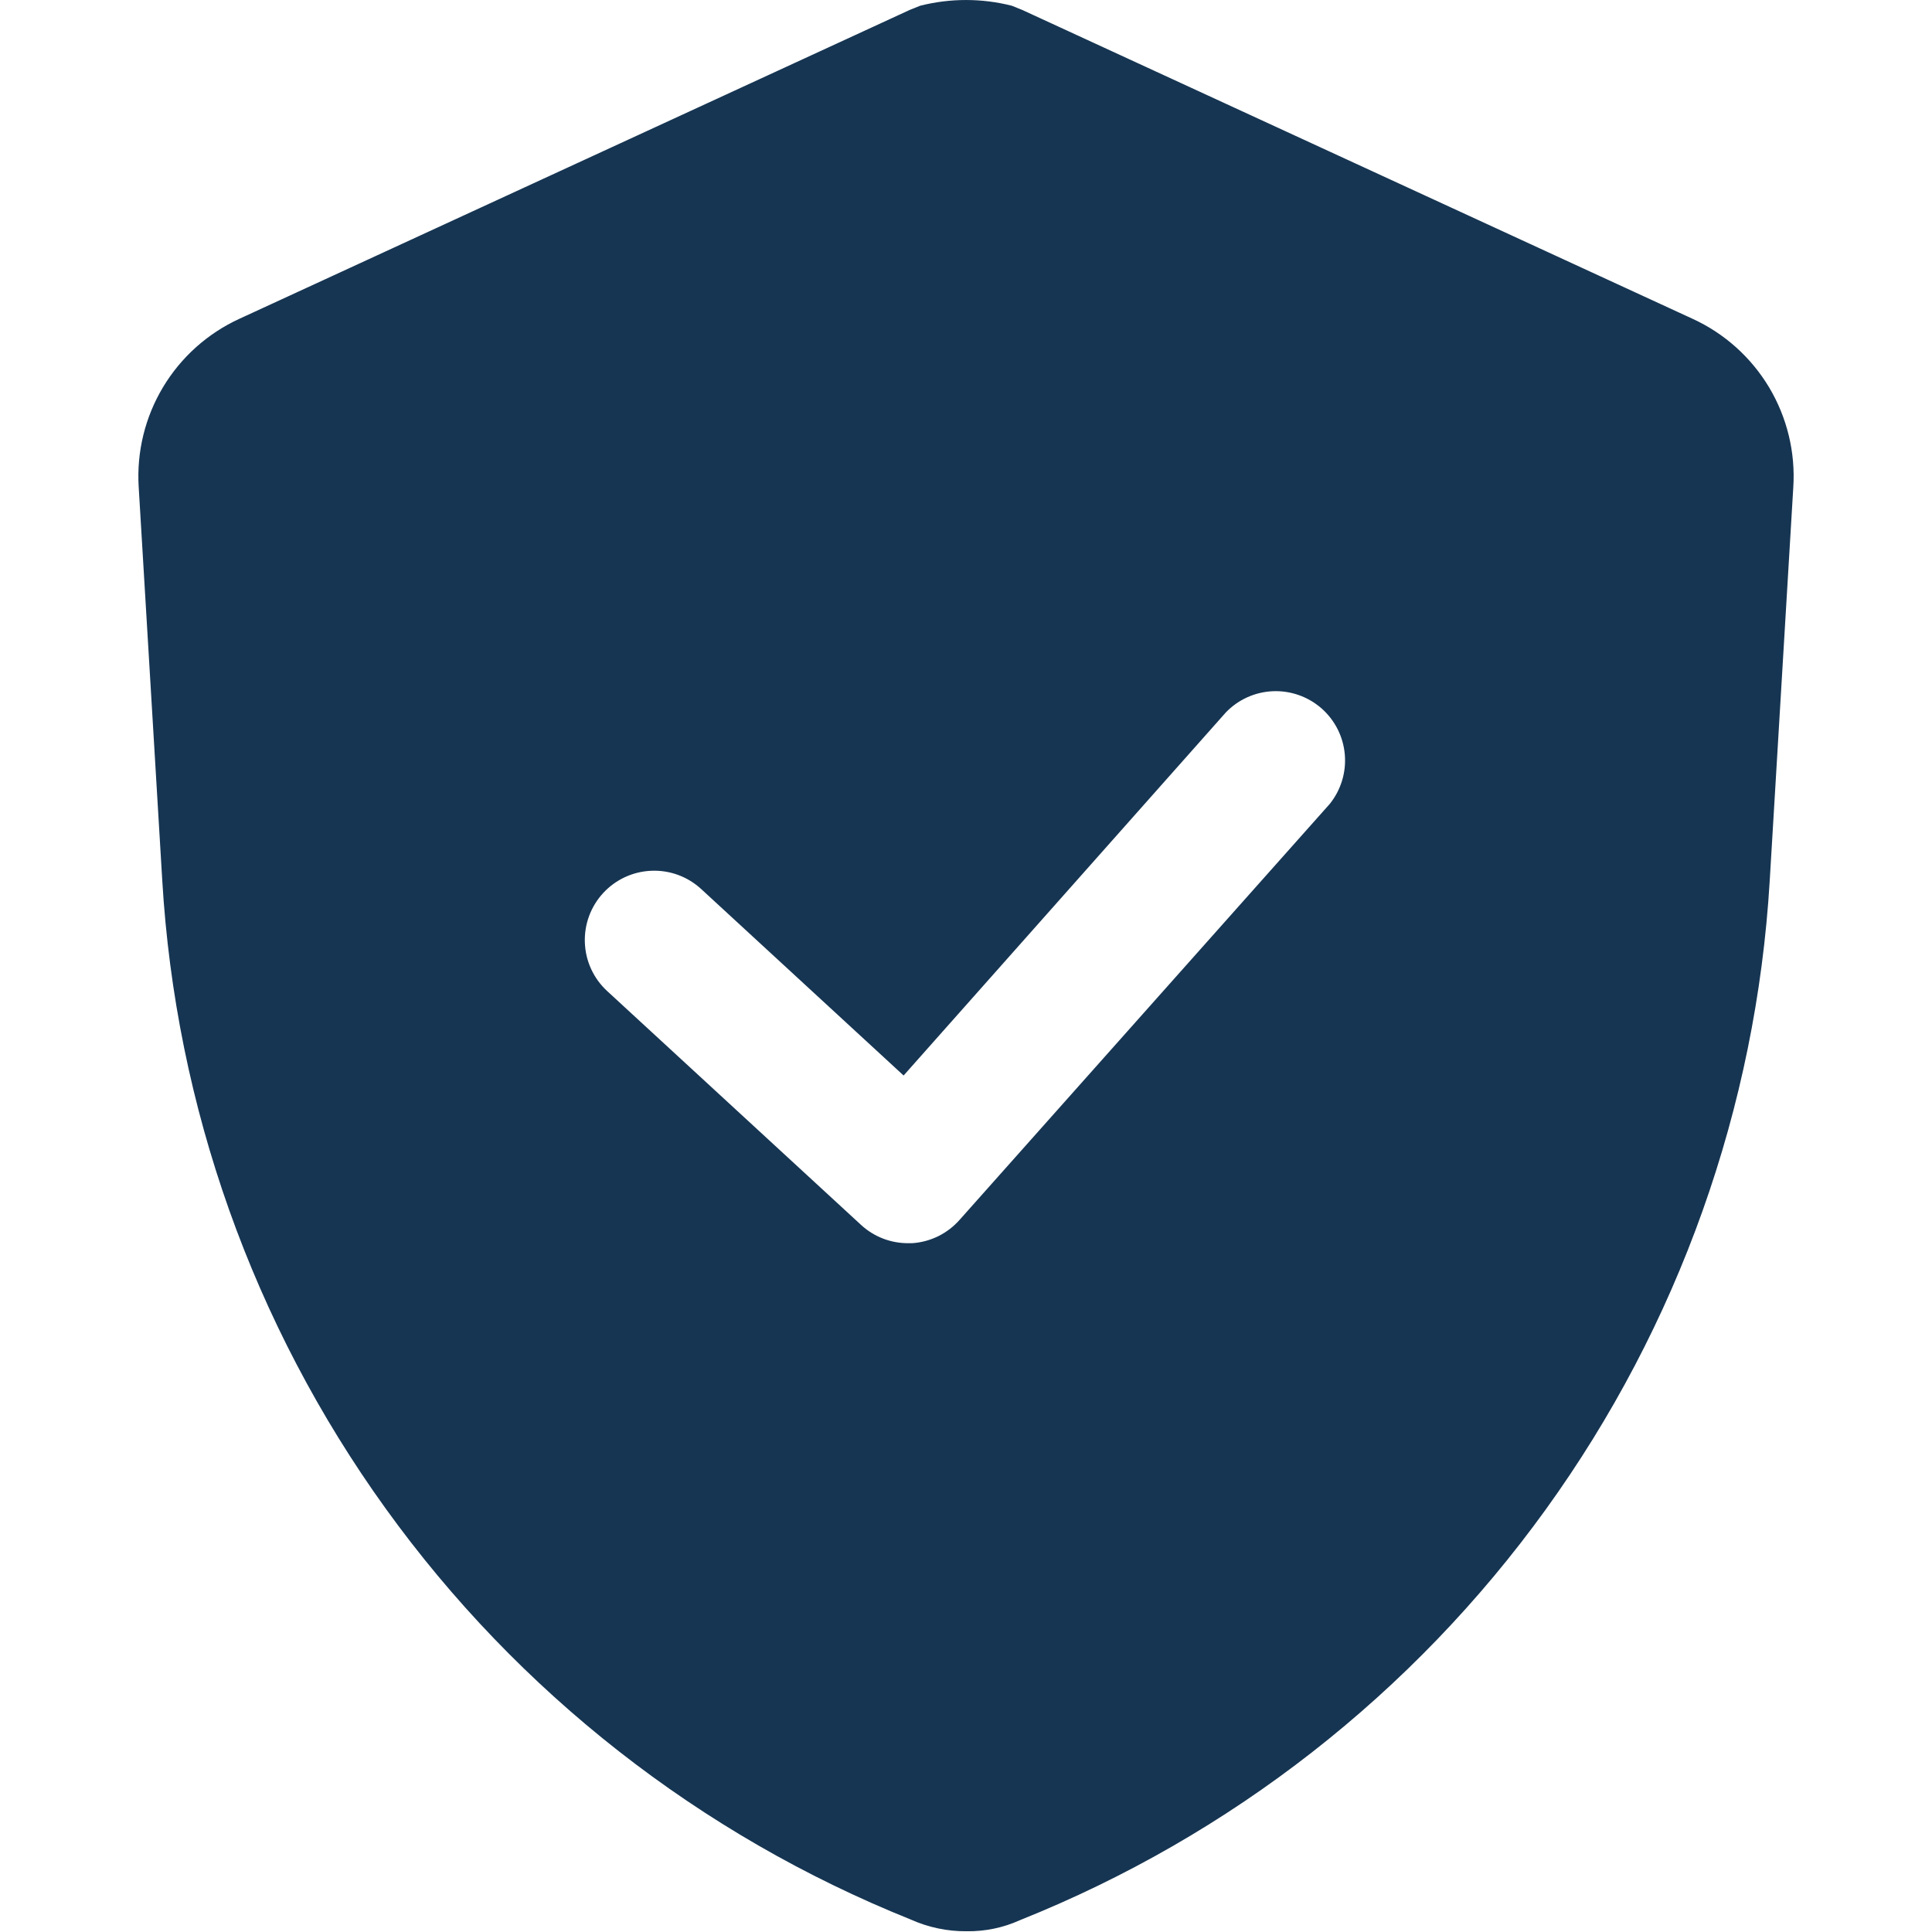 <svg width="44" height="44" viewBox="0 0 44 44" fill="none" xmlns="http://www.w3.org/2000/svg">
<path d="M38.553 7.263L23.278 0.225L23.041 0.13C22.358 -0.043 21.642 -0.043 20.958 0.13L20.721 0.225L5.446 7.263C4.725 7.595 4.121 8.137 3.712 8.819C3.304 9.5 3.111 10.289 3.158 11.082L3.695 20.044C3.999 25.2 5.763 30.162 8.781 34.353C11.798 38.544 15.945 41.791 20.737 43.714C21.139 43.895 21.575 43.987 22.015 43.983C22.434 43.989 22.849 43.903 23.23 43.73C28.029 41.811 32.182 38.566 35.205 34.375C38.229 30.184 39.997 25.219 40.304 20.06L40.841 11.097C40.892 10.302 40.7 9.51 40.292 8.825C39.883 8.141 39.277 7.596 38.553 7.263ZM30.284 18.309L21.858 27.777C21.721 27.933 21.554 28.062 21.367 28.154C21.18 28.246 20.977 28.3 20.769 28.313H20.69C20.293 28.316 19.91 28.17 19.617 27.903L13.826 22.569C13.518 22.285 13.336 21.89 13.32 21.471C13.303 21.052 13.454 20.644 13.739 20.336C14.023 20.029 14.418 19.847 14.837 19.831C15.256 19.814 15.664 19.965 15.972 20.25L20.579 24.494L27.917 16.226C28.199 15.932 28.583 15.759 28.989 15.742C29.395 15.725 29.792 15.866 30.098 16.134C30.403 16.403 30.593 16.779 30.627 17.184C30.662 17.589 30.539 17.992 30.284 18.309Z" fill="#163552"/>
</svg>
